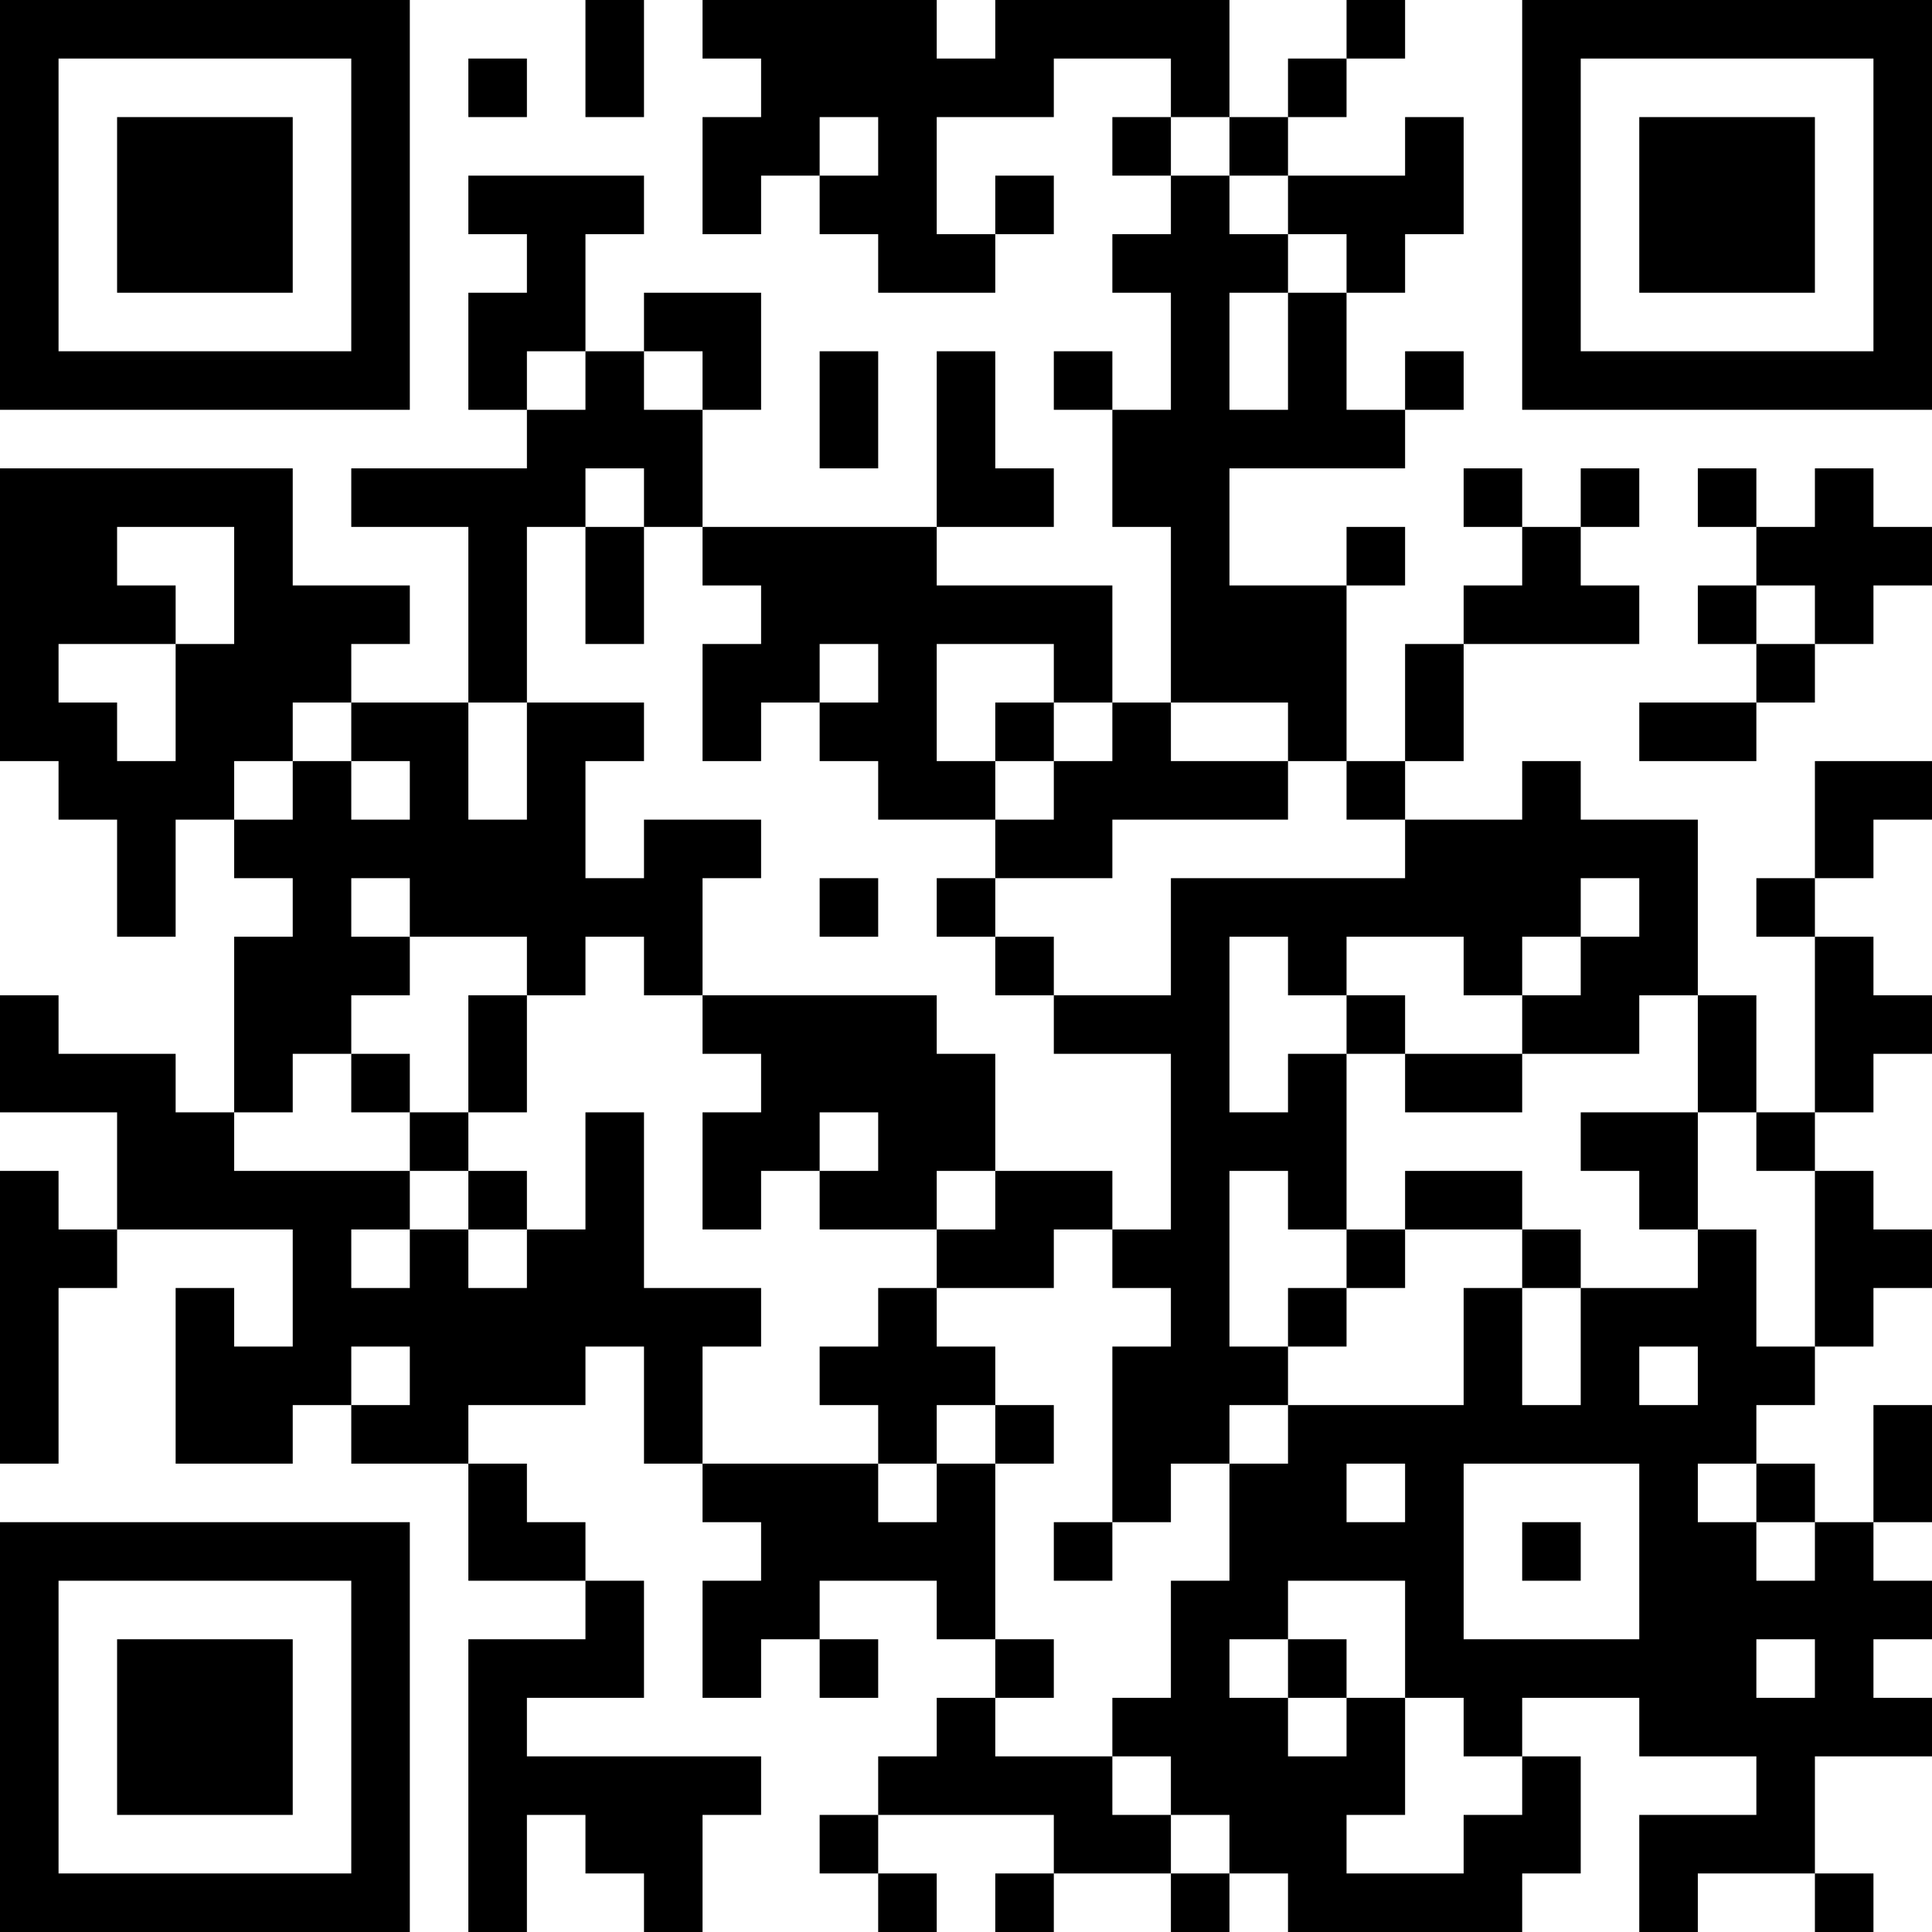 <?xml version="1.0" standalone="no"?>
<svg xmlns="http://www.w3.org/2000/svg" version="1.1" width="1980" height="1980">
	<!-- Created with https://api.qrserver.com (QR Code API, see goQR.me/api for information) -->
	<title>QR Code</title>
	<desc>https://story.tl/demo-drawing-contest?utm_source=qrcode</desc>
	<rect style="fill:rgb(255, 255, 255);fill-opacity:1" x="0" y="0" width="1980" height="1980" />
	<g id="elements">
		<path style="fill:rgb(0, 0, 0)" d="M 0,0 l 60,0 0,60 -60,0 z M 60,0 l 60,0 0,60 -60,0 z M 120,0 l 60,0 0,60 -60,0 z M 180,0 l 60,0 0,60 -60,0 z M 240,0 l 60,0 0,60 -60,0 z M 300,0 l 60,0 0,60 -60,0 z M 360,0 l 60,0 0,60 -60,0 z M 600,0 l 60,0 0,60 -60,0 z M 720,0 l 60,0 0,60 -60,0 z M 780,0 l 60,0 0,60 -60,0 z M 840,0 l 60,0 0,60 -60,0 z M 900,0 l 60,0 0,60 -60,0 z M 1020,0 l 60,0 0,60 -60,0 z M 1080,0 l 60,0 0,60 -60,0 z M 1140,0 l 60,0 0,60 -60,0 z M 1200,0 l 60,0 0,60 -60,0 z M 1380,0 l 60,0 0,60 -60,0 z M 1560,0 l 60,0 0,60 -60,0 z M 1620,0 l 60,0 0,60 -60,0 z M 1680,0 l 60,0 0,60 -60,0 z M 1740,0 l 60,0 0,60 -60,0 z M 1800,0 l 60,0 0,60 -60,0 z M 1860,0 l 60,0 0,60 -60,0 z M 1920,0 l 60,0 0,60 -60,0 z M 0,60 l 60,0 0,60 -60,0 z M 360,60 l 60,0 0,60 -60,0 z M 480,60 l 60,0 0,60 -60,0 z M 600,60 l 60,0 0,60 -60,0 z M 780,60 l 60,0 0,60 -60,0 z M 840,60 l 60,0 0,60 -60,0 z M 900,60 l 60,0 0,60 -60,0 z M 960,60 l 60,0 0,60 -60,0 z M 1020,60 l 60,0 0,60 -60,0 z M 1200,60 l 60,0 0,60 -60,0 z M 1320,60 l 60,0 0,60 -60,0 z M 1560,60 l 60,0 0,60 -60,0 z M 1920,60 l 60,0 0,60 -60,0 z M 0,120 l 60,0 0,60 -60,0 z M 120,120 l 60,0 0,60 -60,0 z M 180,120 l 60,0 0,60 -60,0 z M 240,120 l 60,0 0,60 -60,0 z M 360,120 l 60,0 0,60 -60,0 z M 720,120 l 60,0 0,60 -60,0 z M 780,120 l 60,0 0,60 -60,0 z M 900,120 l 60,0 0,60 -60,0 z M 1140,120 l 60,0 0,60 -60,0 z M 1260,120 l 60,0 0,60 -60,0 z M 1440,120 l 60,0 0,60 -60,0 z M 1560,120 l 60,0 0,60 -60,0 z M 1680,120 l 60,0 0,60 -60,0 z M 1740,120 l 60,0 0,60 -60,0 z M 1800,120 l 60,0 0,60 -60,0 z M 1920,120 l 60,0 0,60 -60,0 z M 0,180 l 60,0 0,60 -60,0 z M 120,180 l 60,0 0,60 -60,0 z M 180,180 l 60,0 0,60 -60,0 z M 240,180 l 60,0 0,60 -60,0 z M 360,180 l 60,0 0,60 -60,0 z M 480,180 l 60,0 0,60 -60,0 z M 540,180 l 60,0 0,60 -60,0 z M 600,180 l 60,0 0,60 -60,0 z M 720,180 l 60,0 0,60 -60,0 z M 840,180 l 60,0 0,60 -60,0 z M 900,180 l 60,0 0,60 -60,0 z M 1020,180 l 60,0 0,60 -60,0 z M 1200,180 l 60,0 0,60 -60,0 z M 1320,180 l 60,0 0,60 -60,0 z M 1380,180 l 60,0 0,60 -60,0 z M 1440,180 l 60,0 0,60 -60,0 z M 1560,180 l 60,0 0,60 -60,0 z M 1680,180 l 60,0 0,60 -60,0 z M 1740,180 l 60,0 0,60 -60,0 z M 1800,180 l 60,0 0,60 -60,0 z M 1920,180 l 60,0 0,60 -60,0 z M 0,240 l 60,0 0,60 -60,0 z M 120,240 l 60,0 0,60 -60,0 z M 180,240 l 60,0 0,60 -60,0 z M 240,240 l 60,0 0,60 -60,0 z M 360,240 l 60,0 0,60 -60,0 z M 540,240 l 60,0 0,60 -60,0 z M 900,240 l 60,0 0,60 -60,0 z M 960,240 l 60,0 0,60 -60,0 z M 1140,240 l 60,0 0,60 -60,0 z M 1200,240 l 60,0 0,60 -60,0 z M 1260,240 l 60,0 0,60 -60,0 z M 1380,240 l 60,0 0,60 -60,0 z M 1560,240 l 60,0 0,60 -60,0 z M 1680,240 l 60,0 0,60 -60,0 z M 1740,240 l 60,0 0,60 -60,0 z M 1800,240 l 60,0 0,60 -60,0 z M 1920,240 l 60,0 0,60 -60,0 z M 0,300 l 60,0 0,60 -60,0 z M 360,300 l 60,0 0,60 -60,0 z M 480,300 l 60,0 0,60 -60,0 z M 540,300 l 60,0 0,60 -60,0 z M 660,300 l 60,0 0,60 -60,0 z M 720,300 l 60,0 0,60 -60,0 z M 1200,300 l 60,0 0,60 -60,0 z M 1320,300 l 60,0 0,60 -60,0 z M 1560,300 l 60,0 0,60 -60,0 z M 1920,300 l 60,0 0,60 -60,0 z M 0,360 l 60,0 0,60 -60,0 z M 60,360 l 60,0 0,60 -60,0 z M 120,360 l 60,0 0,60 -60,0 z M 180,360 l 60,0 0,60 -60,0 z M 240,360 l 60,0 0,60 -60,0 z M 300,360 l 60,0 0,60 -60,0 z M 360,360 l 60,0 0,60 -60,0 z M 480,360 l 60,0 0,60 -60,0 z M 600,360 l 60,0 0,60 -60,0 z M 720,360 l 60,0 0,60 -60,0 z M 840,360 l 60,0 0,60 -60,0 z M 960,360 l 60,0 0,60 -60,0 z M 1080,360 l 60,0 0,60 -60,0 z M 1200,360 l 60,0 0,60 -60,0 z M 1320,360 l 60,0 0,60 -60,0 z M 1440,360 l 60,0 0,60 -60,0 z M 1560,360 l 60,0 0,60 -60,0 z M 1620,360 l 60,0 0,60 -60,0 z M 1680,360 l 60,0 0,60 -60,0 z M 1740,360 l 60,0 0,60 -60,0 z M 1800,360 l 60,0 0,60 -60,0 z M 1860,360 l 60,0 0,60 -60,0 z M 1920,360 l 60,0 0,60 -60,0 z M 540,420 l 60,0 0,60 -60,0 z M 600,420 l 60,0 0,60 -60,0 z M 660,420 l 60,0 0,60 -60,0 z M 840,420 l 60,0 0,60 -60,0 z M 960,420 l 60,0 0,60 -60,0 z M 1140,420 l 60,0 0,60 -60,0 z M 1200,420 l 60,0 0,60 -60,0 z M 1260,420 l 60,0 0,60 -60,0 z M 1320,420 l 60,0 0,60 -60,0 z M 1380,420 l 60,0 0,60 -60,0 z M 0,480 l 60,0 0,60 -60,0 z M 60,480 l 60,0 0,60 -60,0 z M 120,480 l 60,0 0,60 -60,0 z M 180,480 l 60,0 0,60 -60,0 z M 240,480 l 60,0 0,60 -60,0 z M 360,480 l 60,0 0,60 -60,0 z M 420,480 l 60,0 0,60 -60,0 z M 480,480 l 60,0 0,60 -60,0 z M 540,480 l 60,0 0,60 -60,0 z M 660,480 l 60,0 0,60 -60,0 z M 960,480 l 60,0 0,60 -60,0 z M 1020,480 l 60,0 0,60 -60,0 z M 1140,480 l 60,0 0,60 -60,0 z M 1200,480 l 60,0 0,60 -60,0 z M 1500,480 l 60,0 0,60 -60,0 z M 1620,480 l 60,0 0,60 -60,0 z M 1740,480 l 60,0 0,60 -60,0 z M 1860,480 l 60,0 0,60 -60,0 z M 0,540 l 60,0 0,60 -60,0 z M 60,540 l 60,0 0,60 -60,0 z M 240,540 l 60,0 0,60 -60,0 z M 480,540 l 60,0 0,60 -60,0 z M 600,540 l 60,0 0,60 -60,0 z M 720,540 l 60,0 0,60 -60,0 z M 780,540 l 60,0 0,60 -60,0 z M 840,540 l 60,0 0,60 -60,0 z M 900,540 l 60,0 0,60 -60,0 z M 1200,540 l 60,0 0,60 -60,0 z M 1380,540 l 60,0 0,60 -60,0 z M 1560,540 l 60,0 0,60 -60,0 z M 1800,540 l 60,0 0,60 -60,0 z M 1860,540 l 60,0 0,60 -60,0 z M 1920,540 l 60,0 0,60 -60,0 z M 0,600 l 60,0 0,60 -60,0 z M 60,600 l 60,0 0,60 -60,0 z M 120,600 l 60,0 0,60 -60,0 z M 240,600 l 60,0 0,60 -60,0 z M 300,600 l 60,0 0,60 -60,0 z M 360,600 l 60,0 0,60 -60,0 z M 480,600 l 60,0 0,60 -60,0 z M 600,600 l 60,0 0,60 -60,0 z M 780,600 l 60,0 0,60 -60,0 z M 840,600 l 60,0 0,60 -60,0 z M 900,600 l 60,0 0,60 -60,0 z M 960,600 l 60,0 0,60 -60,0 z M 1020,600 l 60,0 0,60 -60,0 z M 1080,600 l 60,0 0,60 -60,0 z M 1200,600 l 60,0 0,60 -60,0 z M 1260,600 l 60,0 0,60 -60,0 z M 1320,600 l 60,0 0,60 -60,0 z M 1500,600 l 60,0 0,60 -60,0 z M 1560,600 l 60,0 0,60 -60,0 z M 1620,600 l 60,0 0,60 -60,0 z M 1740,600 l 60,0 0,60 -60,0 z M 1860,600 l 60,0 0,60 -60,0 z M 0,660 l 60,0 0,60 -60,0 z M 180,660 l 60,0 0,60 -60,0 z M 240,660 l 60,0 0,60 -60,0 z M 300,660 l 60,0 0,60 -60,0 z M 480,660 l 60,0 0,60 -60,0 z M 720,660 l 60,0 0,60 -60,0 z M 780,660 l 60,0 0,60 -60,0 z M 900,660 l 60,0 0,60 -60,0 z M 1080,660 l 60,0 0,60 -60,0 z M 1200,660 l 60,0 0,60 -60,0 z M 1260,660 l 60,0 0,60 -60,0 z M 1320,660 l 60,0 0,60 -60,0 z M 1440,660 l 60,0 0,60 -60,0 z M 1800,660 l 60,0 0,60 -60,0 z M 0,720 l 60,0 0,60 -60,0 z M 60,720 l 60,0 0,60 -60,0 z M 180,720 l 60,0 0,60 -60,0 z M 240,720 l 60,0 0,60 -60,0 z M 360,720 l 60,0 0,60 -60,0 z M 420,720 l 60,0 0,60 -60,0 z M 540,720 l 60,0 0,60 -60,0 z M 600,720 l 60,0 0,60 -60,0 z M 720,720 l 60,0 0,60 -60,0 z M 840,720 l 60,0 0,60 -60,0 z M 900,720 l 60,0 0,60 -60,0 z M 1020,720 l 60,0 0,60 -60,0 z M 1140,720 l 60,0 0,60 -60,0 z M 1320,720 l 60,0 0,60 -60,0 z M 1440,720 l 60,0 0,60 -60,0 z M 1680,720 l 60,0 0,60 -60,0 z M 1740,720 l 60,0 0,60 -60,0 z M 60,780 l 60,0 0,60 -60,0 z M 120,780 l 60,0 0,60 -60,0 z M 180,780 l 60,0 0,60 -60,0 z M 300,780 l 60,0 0,60 -60,0 z M 420,780 l 60,0 0,60 -60,0 z M 540,780 l 60,0 0,60 -60,0 z M 900,780 l 60,0 0,60 -60,0 z M 960,780 l 60,0 0,60 -60,0 z M 1080,780 l 60,0 0,60 -60,0 z M 1140,780 l 60,0 0,60 -60,0 z M 1200,780 l 60,0 0,60 -60,0 z M 1260,780 l 60,0 0,60 -60,0 z M 1380,780 l 60,0 0,60 -60,0 z M 1560,780 l 60,0 0,60 -60,0 z M 1860,780 l 60,0 0,60 -60,0 z M 1920,780 l 60,0 0,60 -60,0 z M 120,840 l 60,0 0,60 -60,0 z M 240,840 l 60,0 0,60 -60,0 z M 300,840 l 60,0 0,60 -60,0 z M 360,840 l 60,0 0,60 -60,0 z M 420,840 l 60,0 0,60 -60,0 z M 480,840 l 60,0 0,60 -60,0 z M 540,840 l 60,0 0,60 -60,0 z M 660,840 l 60,0 0,60 -60,0 z M 720,840 l 60,0 0,60 -60,0 z M 1020,840 l 60,0 0,60 -60,0 z M 1080,840 l 60,0 0,60 -60,0 z M 1440,840 l 60,0 0,60 -60,0 z M 1500,840 l 60,0 0,60 -60,0 z M 1560,840 l 60,0 0,60 -60,0 z M 1620,840 l 60,0 0,60 -60,0 z M 1680,840 l 60,0 0,60 -60,0 z M 1860,840 l 60,0 0,60 -60,0 z M 120,900 l 60,0 0,60 -60,0 z M 300,900 l 60,0 0,60 -60,0 z M 420,900 l 60,0 0,60 -60,0 z M 480,900 l 60,0 0,60 -60,0 z M 540,900 l 60,0 0,60 -60,0 z M 600,900 l 60,0 0,60 -60,0 z M 660,900 l 60,0 0,60 -60,0 z M 840,900 l 60,0 0,60 -60,0 z M 960,900 l 60,0 0,60 -60,0 z M 1200,900 l 60,0 0,60 -60,0 z M 1260,900 l 60,0 0,60 -60,0 z M 1320,900 l 60,0 0,60 -60,0 z M 1380,900 l 60,0 0,60 -60,0 z M 1440,900 l 60,0 0,60 -60,0 z M 1500,900 l 60,0 0,60 -60,0 z M 1560,900 l 60,0 0,60 -60,0 z M 1680,900 l 60,0 0,60 -60,0 z M 1800,900 l 60,0 0,60 -60,0 z M 240,960 l 60,0 0,60 -60,0 z M 300,960 l 60,0 0,60 -60,0 z M 360,960 l 60,0 0,60 -60,0 z M 540,960 l 60,0 0,60 -60,0 z M 660,960 l 60,0 0,60 -60,0 z M 1020,960 l 60,0 0,60 -60,0 z M 1200,960 l 60,0 0,60 -60,0 z M 1320,960 l 60,0 0,60 -60,0 z M 1500,960 l 60,0 0,60 -60,0 z M 1620,960 l 60,0 0,60 -60,0 z M 1680,960 l 60,0 0,60 -60,0 z M 1860,960 l 60,0 0,60 -60,0 z M 0,1020 l 60,0 0,60 -60,0 z M 240,1020 l 60,0 0,60 -60,0 z M 300,1020 l 60,0 0,60 -60,0 z M 480,1020 l 60,0 0,60 -60,0 z M 720,1020 l 60,0 0,60 -60,0 z M 780,1020 l 60,0 0,60 -60,0 z M 840,1020 l 60,0 0,60 -60,0 z M 900,1020 l 60,0 0,60 -60,0 z M 1080,1020 l 60,0 0,60 -60,0 z M 1140,1020 l 60,0 0,60 -60,0 z M 1200,1020 l 60,0 0,60 -60,0 z M 1380,1020 l 60,0 0,60 -60,0 z M 1560,1020 l 60,0 0,60 -60,0 z M 1620,1020 l 60,0 0,60 -60,0 z M 1740,1020 l 60,0 0,60 -60,0 z M 1860,1020 l 60,0 0,60 -60,0 z M 1920,1020 l 60,0 0,60 -60,0 z M 0,1080 l 60,0 0,60 -60,0 z M 60,1080 l 60,0 0,60 -60,0 z M 120,1080 l 60,0 0,60 -60,0 z M 240,1080 l 60,0 0,60 -60,0 z M 360,1080 l 60,0 0,60 -60,0 z M 480,1080 l 60,0 0,60 -60,0 z M 780,1080 l 60,0 0,60 -60,0 z M 840,1080 l 60,0 0,60 -60,0 z M 900,1080 l 60,0 0,60 -60,0 z M 960,1080 l 60,0 0,60 -60,0 z M 1200,1080 l 60,0 0,60 -60,0 z M 1320,1080 l 60,0 0,60 -60,0 z M 1440,1080 l 60,0 0,60 -60,0 z M 1500,1080 l 60,0 0,60 -60,0 z M 1740,1080 l 60,0 0,60 -60,0 z M 1860,1080 l 60,0 0,60 -60,0 z M 120,1140 l 60,0 0,60 -60,0 z M 180,1140 l 60,0 0,60 -60,0 z M 420,1140 l 60,0 0,60 -60,0 z M 600,1140 l 60,0 0,60 -60,0 z M 720,1140 l 60,0 0,60 -60,0 z M 780,1140 l 60,0 0,60 -60,0 z M 900,1140 l 60,0 0,60 -60,0 z M 960,1140 l 60,0 0,60 -60,0 z M 1200,1140 l 60,0 0,60 -60,0 z M 1260,1140 l 60,0 0,60 -60,0 z M 1320,1140 l 60,0 0,60 -60,0 z M 1620,1140 l 60,0 0,60 -60,0 z M 1680,1140 l 60,0 0,60 -60,0 z M 1800,1140 l 60,0 0,60 -60,0 z M 0,1200 l 60,0 0,60 -60,0 z M 120,1200 l 60,0 0,60 -60,0 z M 180,1200 l 60,0 0,60 -60,0 z M 240,1200 l 60,0 0,60 -60,0 z M 300,1200 l 60,0 0,60 -60,0 z M 360,1200 l 60,0 0,60 -60,0 z M 480,1200 l 60,0 0,60 -60,0 z M 600,1200 l 60,0 0,60 -60,0 z M 720,1200 l 60,0 0,60 -60,0 z M 840,1200 l 60,0 0,60 -60,0 z M 900,1200 l 60,0 0,60 -60,0 z M 1020,1200 l 60,0 0,60 -60,0 z M 1080,1200 l 60,0 0,60 -60,0 z M 1200,1200 l 60,0 0,60 -60,0 z M 1320,1200 l 60,0 0,60 -60,0 z M 1440,1200 l 60,0 0,60 -60,0 z M 1500,1200 l 60,0 0,60 -60,0 z M 1680,1200 l 60,0 0,60 -60,0 z M 1860,1200 l 60,0 0,60 -60,0 z M 0,1260 l 60,0 0,60 -60,0 z M 60,1260 l 60,0 0,60 -60,0 z M 300,1260 l 60,0 0,60 -60,0 z M 420,1260 l 60,0 0,60 -60,0 z M 540,1260 l 60,0 0,60 -60,0 z M 600,1260 l 60,0 0,60 -60,0 z M 960,1260 l 60,0 0,60 -60,0 z M 1020,1260 l 60,0 0,60 -60,0 z M 1140,1260 l 60,0 0,60 -60,0 z M 1200,1260 l 60,0 0,60 -60,0 z M 1380,1260 l 60,0 0,60 -60,0 z M 1560,1260 l 60,0 0,60 -60,0 z M 1740,1260 l 60,0 0,60 -60,0 z M 1860,1260 l 60,0 0,60 -60,0 z M 1920,1260 l 60,0 0,60 -60,0 z M 0,1320 l 60,0 0,60 -60,0 z M 180,1320 l 60,0 0,60 -60,0 z M 300,1320 l 60,0 0,60 -60,0 z M 360,1320 l 60,0 0,60 -60,0 z M 420,1320 l 60,0 0,60 -60,0 z M 480,1320 l 60,0 0,60 -60,0 z M 540,1320 l 60,0 0,60 -60,0 z M 600,1320 l 60,0 0,60 -60,0 z M 660,1320 l 60,0 0,60 -60,0 z M 720,1320 l 60,0 0,60 -60,0 z M 900,1320 l 60,0 0,60 -60,0 z M 1200,1320 l 60,0 0,60 -60,0 z M 1320,1320 l 60,0 0,60 -60,0 z M 1500,1320 l 60,0 0,60 -60,0 z M 1620,1320 l 60,0 0,60 -60,0 z M 1680,1320 l 60,0 0,60 -60,0 z M 1740,1320 l 60,0 0,60 -60,0 z M 1860,1320 l 60,0 0,60 -60,0 z M 0,1380 l 60,0 0,60 -60,0 z M 180,1380 l 60,0 0,60 -60,0 z M 240,1380 l 60,0 0,60 -60,0 z M 300,1380 l 60,0 0,60 -60,0 z M 420,1380 l 60,0 0,60 -60,0 z M 480,1380 l 60,0 0,60 -60,0 z M 540,1380 l 60,0 0,60 -60,0 z M 660,1380 l 60,0 0,60 -60,0 z M 840,1380 l 60,0 0,60 -60,0 z M 900,1380 l 60,0 0,60 -60,0 z M 960,1380 l 60,0 0,60 -60,0 z M 1140,1380 l 60,0 0,60 -60,0 z M 1200,1380 l 60,0 0,60 -60,0 z M 1260,1380 l 60,0 0,60 -60,0 z M 1500,1380 l 60,0 0,60 -60,0 z M 1620,1380 l 60,0 0,60 -60,0 z M 1740,1380 l 60,0 0,60 -60,0 z M 1800,1380 l 60,0 0,60 -60,0 z M 0,1440 l 60,0 0,60 -60,0 z M 180,1440 l 60,0 0,60 -60,0 z M 240,1440 l 60,0 0,60 -60,0 z M 360,1440 l 60,0 0,60 -60,0 z M 420,1440 l 60,0 0,60 -60,0 z M 660,1440 l 60,0 0,60 -60,0 z M 900,1440 l 60,0 0,60 -60,0 z M 1020,1440 l 60,0 0,60 -60,0 z M 1140,1440 l 60,0 0,60 -60,0 z M 1200,1440 l 60,0 0,60 -60,0 z M 1320,1440 l 60,0 0,60 -60,0 z M 1380,1440 l 60,0 0,60 -60,0 z M 1440,1440 l 60,0 0,60 -60,0 z M 1500,1440 l 60,0 0,60 -60,0 z M 1560,1440 l 60,0 0,60 -60,0 z M 1620,1440 l 60,0 0,60 -60,0 z M 1680,1440 l 60,0 0,60 -60,0 z M 1740,1440 l 60,0 0,60 -60,0 z M 1920,1440 l 60,0 0,60 -60,0 z M 480,1500 l 60,0 0,60 -60,0 z M 720,1500 l 60,0 0,60 -60,0 z M 780,1500 l 60,0 0,60 -60,0 z M 840,1500 l 60,0 0,60 -60,0 z M 960,1500 l 60,0 0,60 -60,0 z M 1140,1500 l 60,0 0,60 -60,0 z M 1260,1500 l 60,0 0,60 -60,0 z M 1320,1500 l 60,0 0,60 -60,0 z M 1440,1500 l 60,0 0,60 -60,0 z M 1680,1500 l 60,0 0,60 -60,0 z M 1800,1500 l 60,0 0,60 -60,0 z M 1920,1500 l 60,0 0,60 -60,0 z M 0,1560 l 60,0 0,60 -60,0 z M 60,1560 l 60,0 0,60 -60,0 z M 120,1560 l 60,0 0,60 -60,0 z M 180,1560 l 60,0 0,60 -60,0 z M 240,1560 l 60,0 0,60 -60,0 z M 300,1560 l 60,0 0,60 -60,0 z M 360,1560 l 60,0 0,60 -60,0 z M 480,1560 l 60,0 0,60 -60,0 z M 540,1560 l 60,0 0,60 -60,0 z M 780,1560 l 60,0 0,60 -60,0 z M 840,1560 l 60,0 0,60 -60,0 z M 900,1560 l 60,0 0,60 -60,0 z M 960,1560 l 60,0 0,60 -60,0 z M 1080,1560 l 60,0 0,60 -60,0 z M 1260,1560 l 60,0 0,60 -60,0 z M 1320,1560 l 60,0 0,60 -60,0 z M 1380,1560 l 60,0 0,60 -60,0 z M 1440,1560 l 60,0 0,60 -60,0 z M 1560,1560 l 60,0 0,60 -60,0 z M 1680,1560 l 60,0 0,60 -60,0 z M 1740,1560 l 60,0 0,60 -60,0 z M 1860,1560 l 60,0 0,60 -60,0 z M 0,1620 l 60,0 0,60 -60,0 z M 360,1620 l 60,0 0,60 -60,0 z M 600,1620 l 60,0 0,60 -60,0 z M 720,1620 l 60,0 0,60 -60,0 z M 780,1620 l 60,0 0,60 -60,0 z M 960,1620 l 60,0 0,60 -60,0 z M 1200,1620 l 60,0 0,60 -60,0 z M 1260,1620 l 60,0 0,60 -60,0 z M 1440,1620 l 60,0 0,60 -60,0 z M 1680,1620 l 60,0 0,60 -60,0 z M 1740,1620 l 60,0 0,60 -60,0 z M 1800,1620 l 60,0 0,60 -60,0 z M 1860,1620 l 60,0 0,60 -60,0 z M 1920,1620 l 60,0 0,60 -60,0 z M 0,1680 l 60,0 0,60 -60,0 z M 120,1680 l 60,0 0,60 -60,0 z M 180,1680 l 60,0 0,60 -60,0 z M 240,1680 l 60,0 0,60 -60,0 z M 360,1680 l 60,0 0,60 -60,0 z M 480,1680 l 60,0 0,60 -60,0 z M 540,1680 l 60,0 0,60 -60,0 z M 600,1680 l 60,0 0,60 -60,0 z M 720,1680 l 60,0 0,60 -60,0 z M 840,1680 l 60,0 0,60 -60,0 z M 1020,1680 l 60,0 0,60 -60,0 z M 1200,1680 l 60,0 0,60 -60,0 z M 1320,1680 l 60,0 0,60 -60,0 z M 1440,1680 l 60,0 0,60 -60,0 z M 1500,1680 l 60,0 0,60 -60,0 z M 1560,1680 l 60,0 0,60 -60,0 z M 1620,1680 l 60,0 0,60 -60,0 z M 1680,1680 l 60,0 0,60 -60,0 z M 1740,1680 l 60,0 0,60 -60,0 z M 1860,1680 l 60,0 0,60 -60,0 z M 0,1740 l 60,0 0,60 -60,0 z M 120,1740 l 60,0 0,60 -60,0 z M 180,1740 l 60,0 0,60 -60,0 z M 240,1740 l 60,0 0,60 -60,0 z M 360,1740 l 60,0 0,60 -60,0 z M 480,1740 l 60,0 0,60 -60,0 z M 960,1740 l 60,0 0,60 -60,0 z M 1140,1740 l 60,0 0,60 -60,0 z M 1200,1740 l 60,0 0,60 -60,0 z M 1260,1740 l 60,0 0,60 -60,0 z M 1380,1740 l 60,0 0,60 -60,0 z M 1500,1740 l 60,0 0,60 -60,0 z M 1680,1740 l 60,0 0,60 -60,0 z M 1740,1740 l 60,0 0,60 -60,0 z M 1800,1740 l 60,0 0,60 -60,0 z M 1860,1740 l 60,0 0,60 -60,0 z M 1920,1740 l 60,0 0,60 -60,0 z M 0,1800 l 60,0 0,60 -60,0 z M 120,1800 l 60,0 0,60 -60,0 z M 180,1800 l 60,0 0,60 -60,0 z M 240,1800 l 60,0 0,60 -60,0 z M 360,1800 l 60,0 0,60 -60,0 z M 480,1800 l 60,0 0,60 -60,0 z M 540,1800 l 60,0 0,60 -60,0 z M 600,1800 l 60,0 0,60 -60,0 z M 660,1800 l 60,0 0,60 -60,0 z M 720,1800 l 60,0 0,60 -60,0 z M 900,1800 l 60,0 0,60 -60,0 z M 960,1800 l 60,0 0,60 -60,0 z M 1020,1800 l 60,0 0,60 -60,0 z M 1080,1800 l 60,0 0,60 -60,0 z M 1200,1800 l 60,0 0,60 -60,0 z M 1260,1800 l 60,0 0,60 -60,0 z M 1320,1800 l 60,0 0,60 -60,0 z M 1380,1800 l 60,0 0,60 -60,0 z M 1560,1800 l 60,0 0,60 -60,0 z M 1800,1800 l 60,0 0,60 -60,0 z M 0,1860 l 60,0 0,60 -60,0 z M 360,1860 l 60,0 0,60 -60,0 z M 480,1860 l 60,0 0,60 -60,0 z M 600,1860 l 60,0 0,60 -60,0 z M 660,1860 l 60,0 0,60 -60,0 z M 840,1860 l 60,0 0,60 -60,0 z M 1080,1860 l 60,0 0,60 -60,0 z M 1140,1860 l 60,0 0,60 -60,0 z M 1260,1860 l 60,0 0,60 -60,0 z M 1320,1860 l 60,0 0,60 -60,0 z M 1500,1860 l 60,0 0,60 -60,0 z M 1560,1860 l 60,0 0,60 -60,0 z M 1680,1860 l 60,0 0,60 -60,0 z M 1740,1860 l 60,0 0,60 -60,0 z M 1800,1860 l 60,0 0,60 -60,0 z M 0,1920 l 60,0 0,60 -60,0 z M 60,1920 l 60,0 0,60 -60,0 z M 120,1920 l 60,0 0,60 -60,0 z M 180,1920 l 60,0 0,60 -60,0 z M 240,1920 l 60,0 0,60 -60,0 z M 300,1920 l 60,0 0,60 -60,0 z M 360,1920 l 60,0 0,60 -60,0 z M 480,1920 l 60,0 0,60 -60,0 z M 660,1920 l 60,0 0,60 -60,0 z M 900,1920 l 60,0 0,60 -60,0 z M 1020,1920 l 60,0 0,60 -60,0 z M 1200,1920 l 60,0 0,60 -60,0 z M 1320,1920 l 60,0 0,60 -60,0 z M 1380,1920 l 60,0 0,60 -60,0 z M 1440,1920 l 60,0 0,60 -60,0 z M 1500,1920 l 60,0 0,60 -60,0 z M 1680,1920 l 60,0 0,60 -60,0 z M 1860,1920 l 60,0 0,60 -60,0 z " />
	</g>
</svg>
